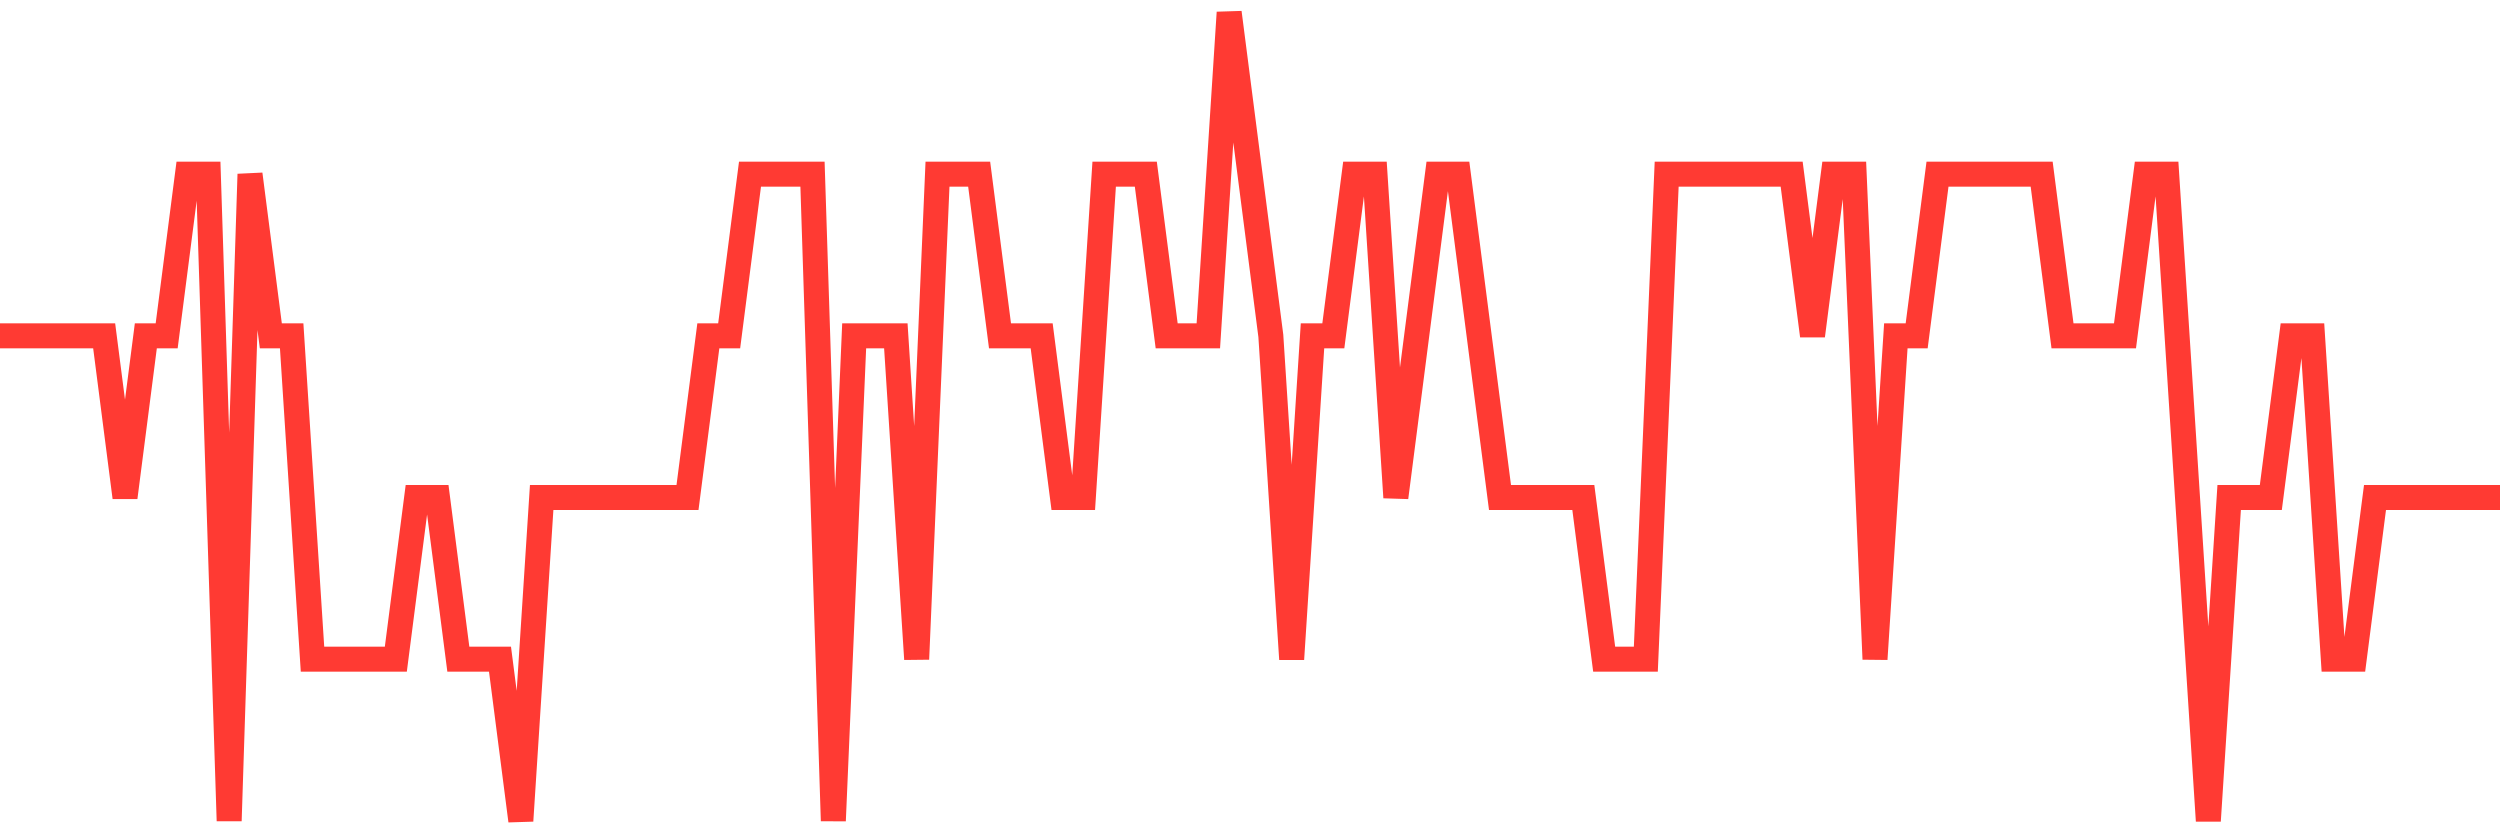 <svg
  xmlns="http://www.w3.org/2000/svg"
  xmlns:xlink="http://www.w3.org/1999/xlink"
  width="120"
  height="40"
  viewBox="0 0 120 40"
  preserveAspectRatio="none"
>
  <polyline
    points="0,16.12 1,16.12 2,16.12 3,16.12 4,16.12 5,16.12 6,23.88 7,16.12 8,16.12 9,8.36 10,8.36 11,39.4 12,8.36 13,16.12 14,16.12 15,31.64 16,31.64 17,31.64 18,31.64 19,31.64 20,23.88 21,23.88 22,31.64 23,31.64 24,31.64 25,39.4 26,23.88 27,23.88 28,23.88 29,23.88 30,23.88 31,23.88 32,23.88 33,23.88 34,16.12 35,16.12 36,8.36 37,8.36 38,8.36 39,8.36 40,39.4 41,16.12 42,16.12 43,16.12 44,31.64 45,8.36 46,8.36 47,8.36 48,16.12 49,16.12 50,16.12 51,23.88 52,23.88 53,8.36 54,8.36 55,8.36 56,16.12 57,16.12 58,16.12 59,0.6 60,8.36 61,16.12 62,31.64 63,16.12 64,16.12 65,8.36 66,8.36 67,23.88 68,16.12 69,8.36 70,8.36 71,16.12 72,23.88 73,23.88 74,23.88 75,23.88 76,23.88 77,31.64 78,31.64 79,31.64 80,8.36 81,8.36 82,8.36 83,8.36 84,8.36 85,8.36 86,8.36 87,16.12 88,8.36 89,8.36 90,31.64 91,16.12 92,16.12 93,8.36 94,8.36 95,8.36 96,8.36 97,8.36 98,8.36 99,16.12 100,16.12 101,16.12 102,16.12 103,8.36 104,8.36 105,23.88 106,39.4 107,23.88 108,23.88 109,23.88 110,16.12 111,16.12 112,31.64 113,31.64 114,23.88 115,23.88 116,23.88 117,23.88 118,23.88 119,23.88 120,23.88"
    fill="none"
    stroke="#ff3a33"
    stroke-width="1.2"
  >
  </polyline>
</svg>